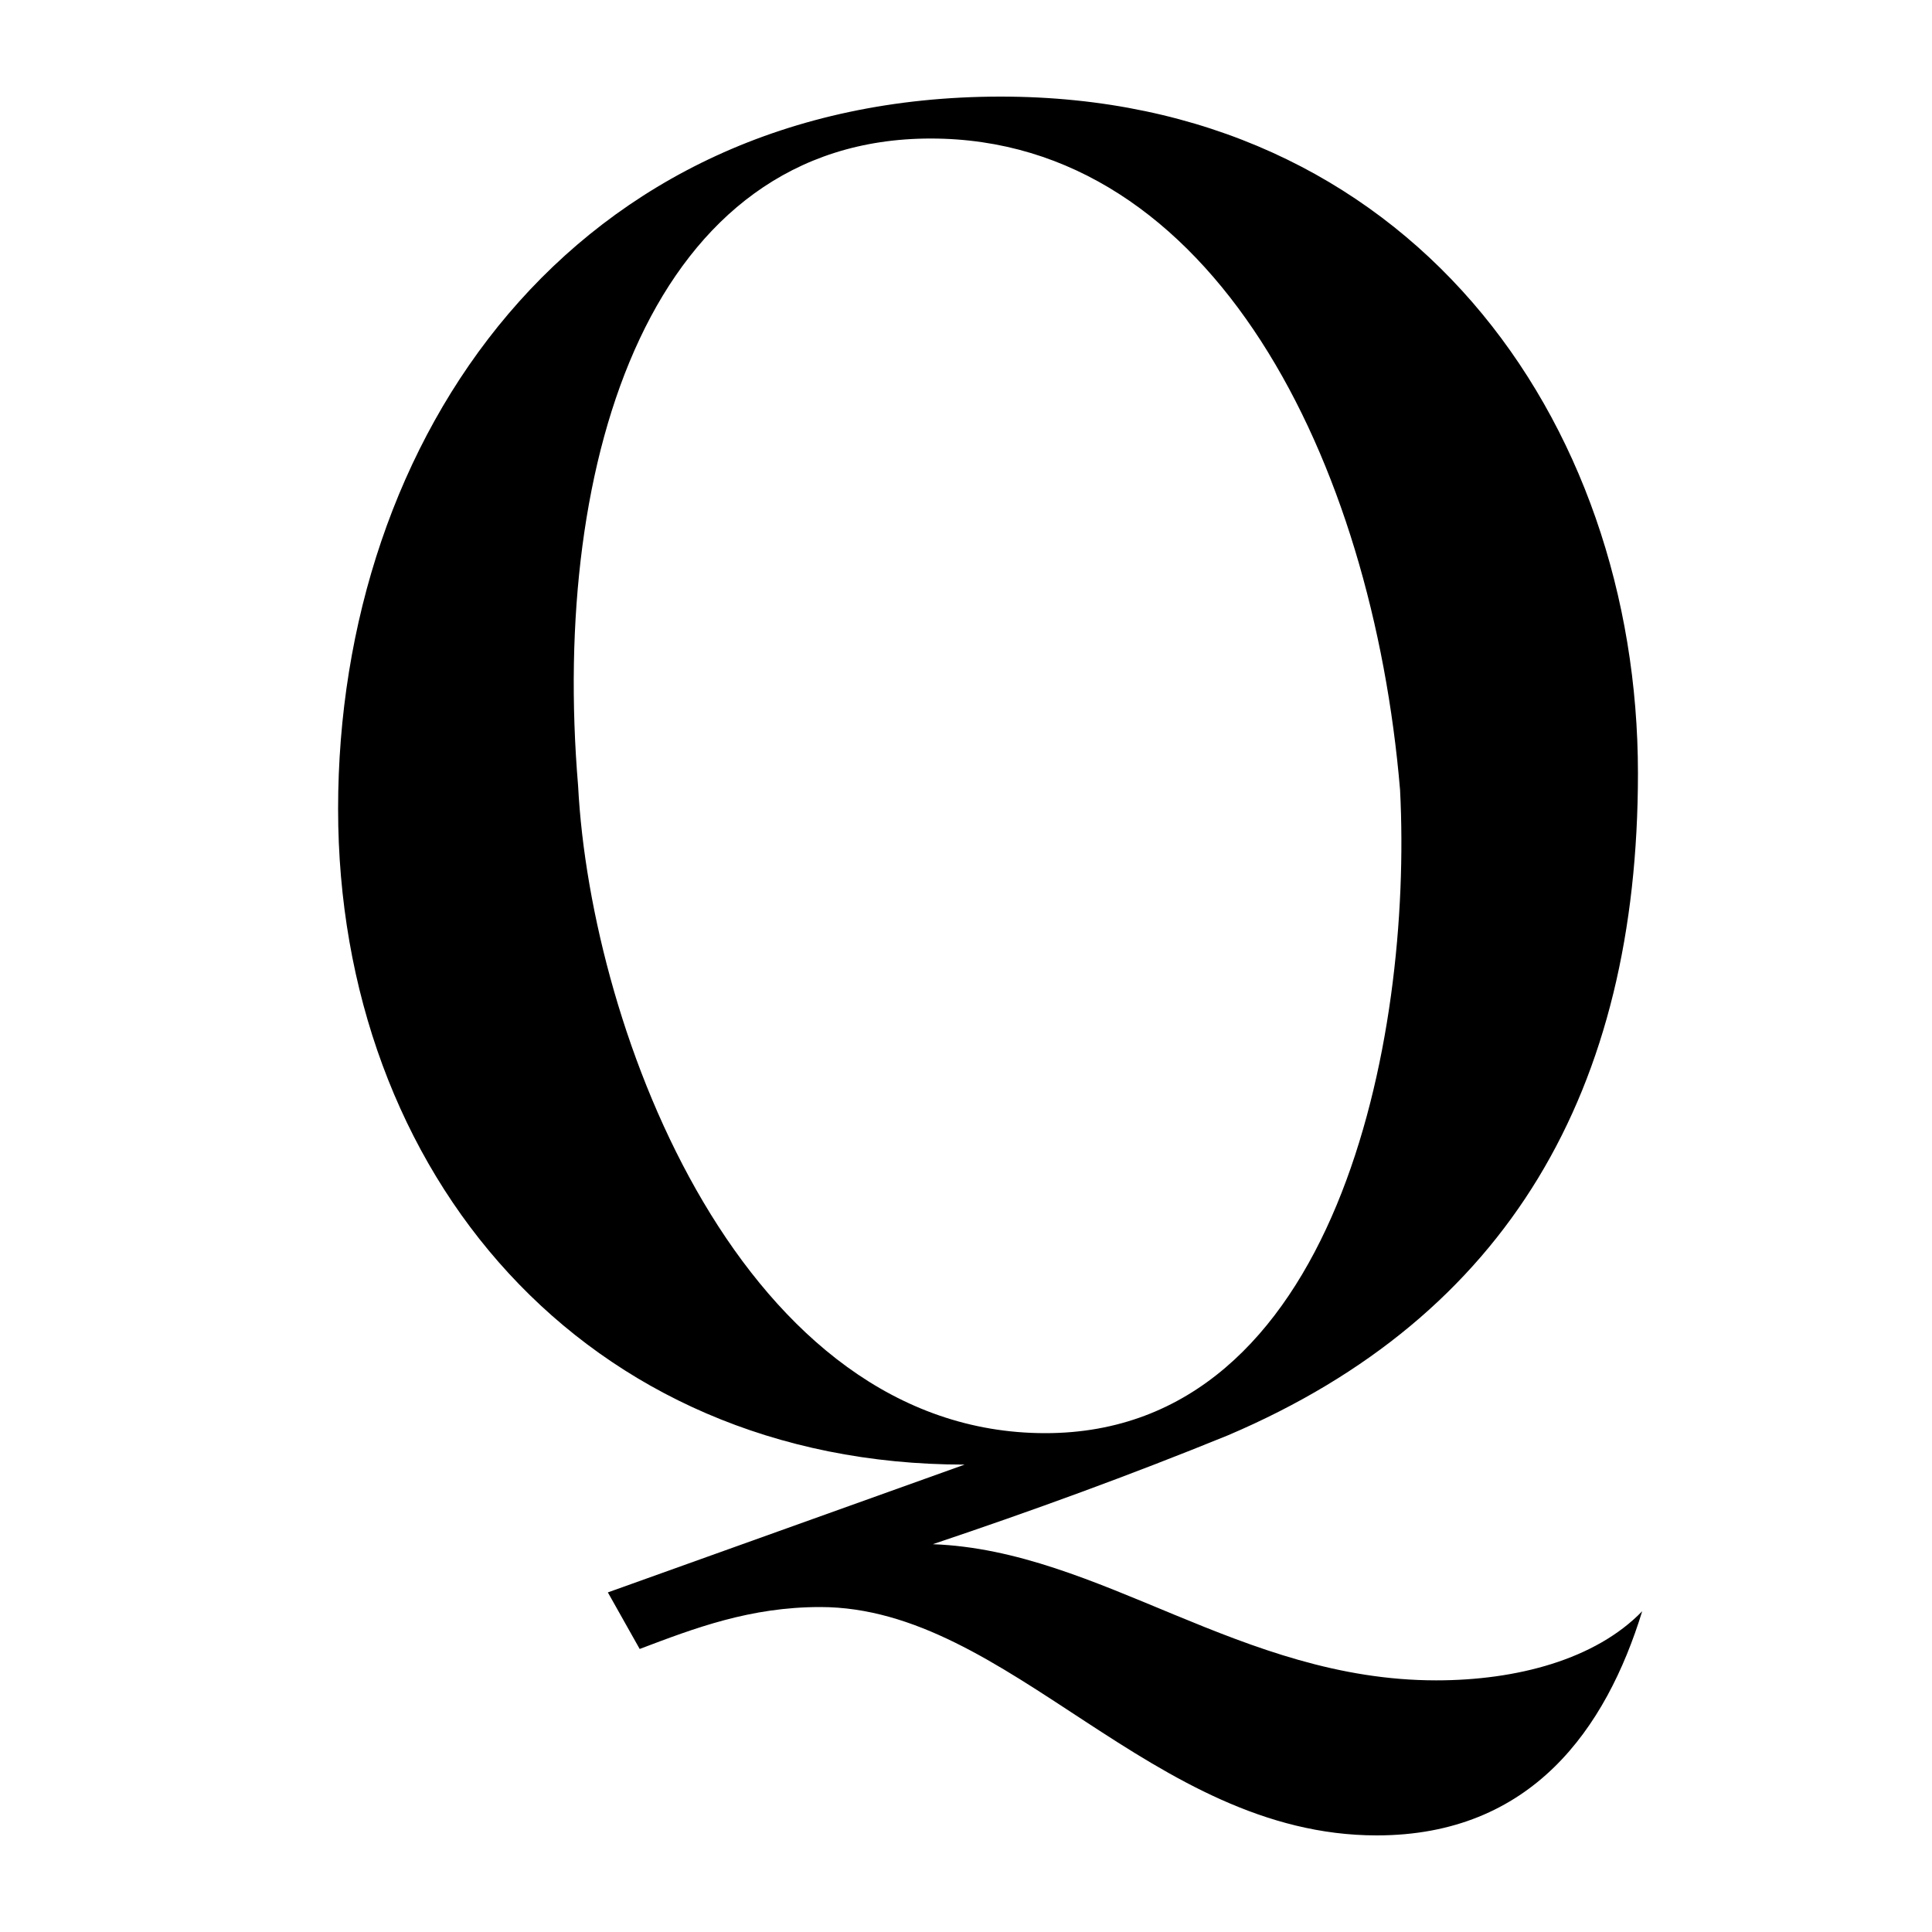 <svg width="250" height="250" viewBox="0 0 40 40" fill="none" xmlns="http://www.w3.org/2000/svg">
    <path d="M7 16.747C7 24.294 12.101 30.323 19.972 30.323L12.585 32.969L13.244 34.14C14.388 33.706 15.531 33.272 16.982 33.272C20.896 33.272 23.842 38 28.503 38C31.713 38 33.252 35.788 34 33.359C33.033 34.357 31.405 34.79 29.735 34.79C25.689 34.79 22.787 32.101 19.313 31.971C21.38 31.277 23.402 30.54 25.425 29.716C31.23 27.243 33.912 22.559 33.912 16.01C33.912 8.679 29.163 2 20.72 2C11.837 2 7 9.07 7 16.747ZM19.269 2.868C25.117 2.868 28.415 9.547 28.987 16.357C29.251 21.518 27.668 29.672 21.643 29.672C15.399 29.672 12.233 21.388 11.969 16.27C11.397 9.46 13.508 2.868 19.269 2.868Z" fill="black"/>
</svg>